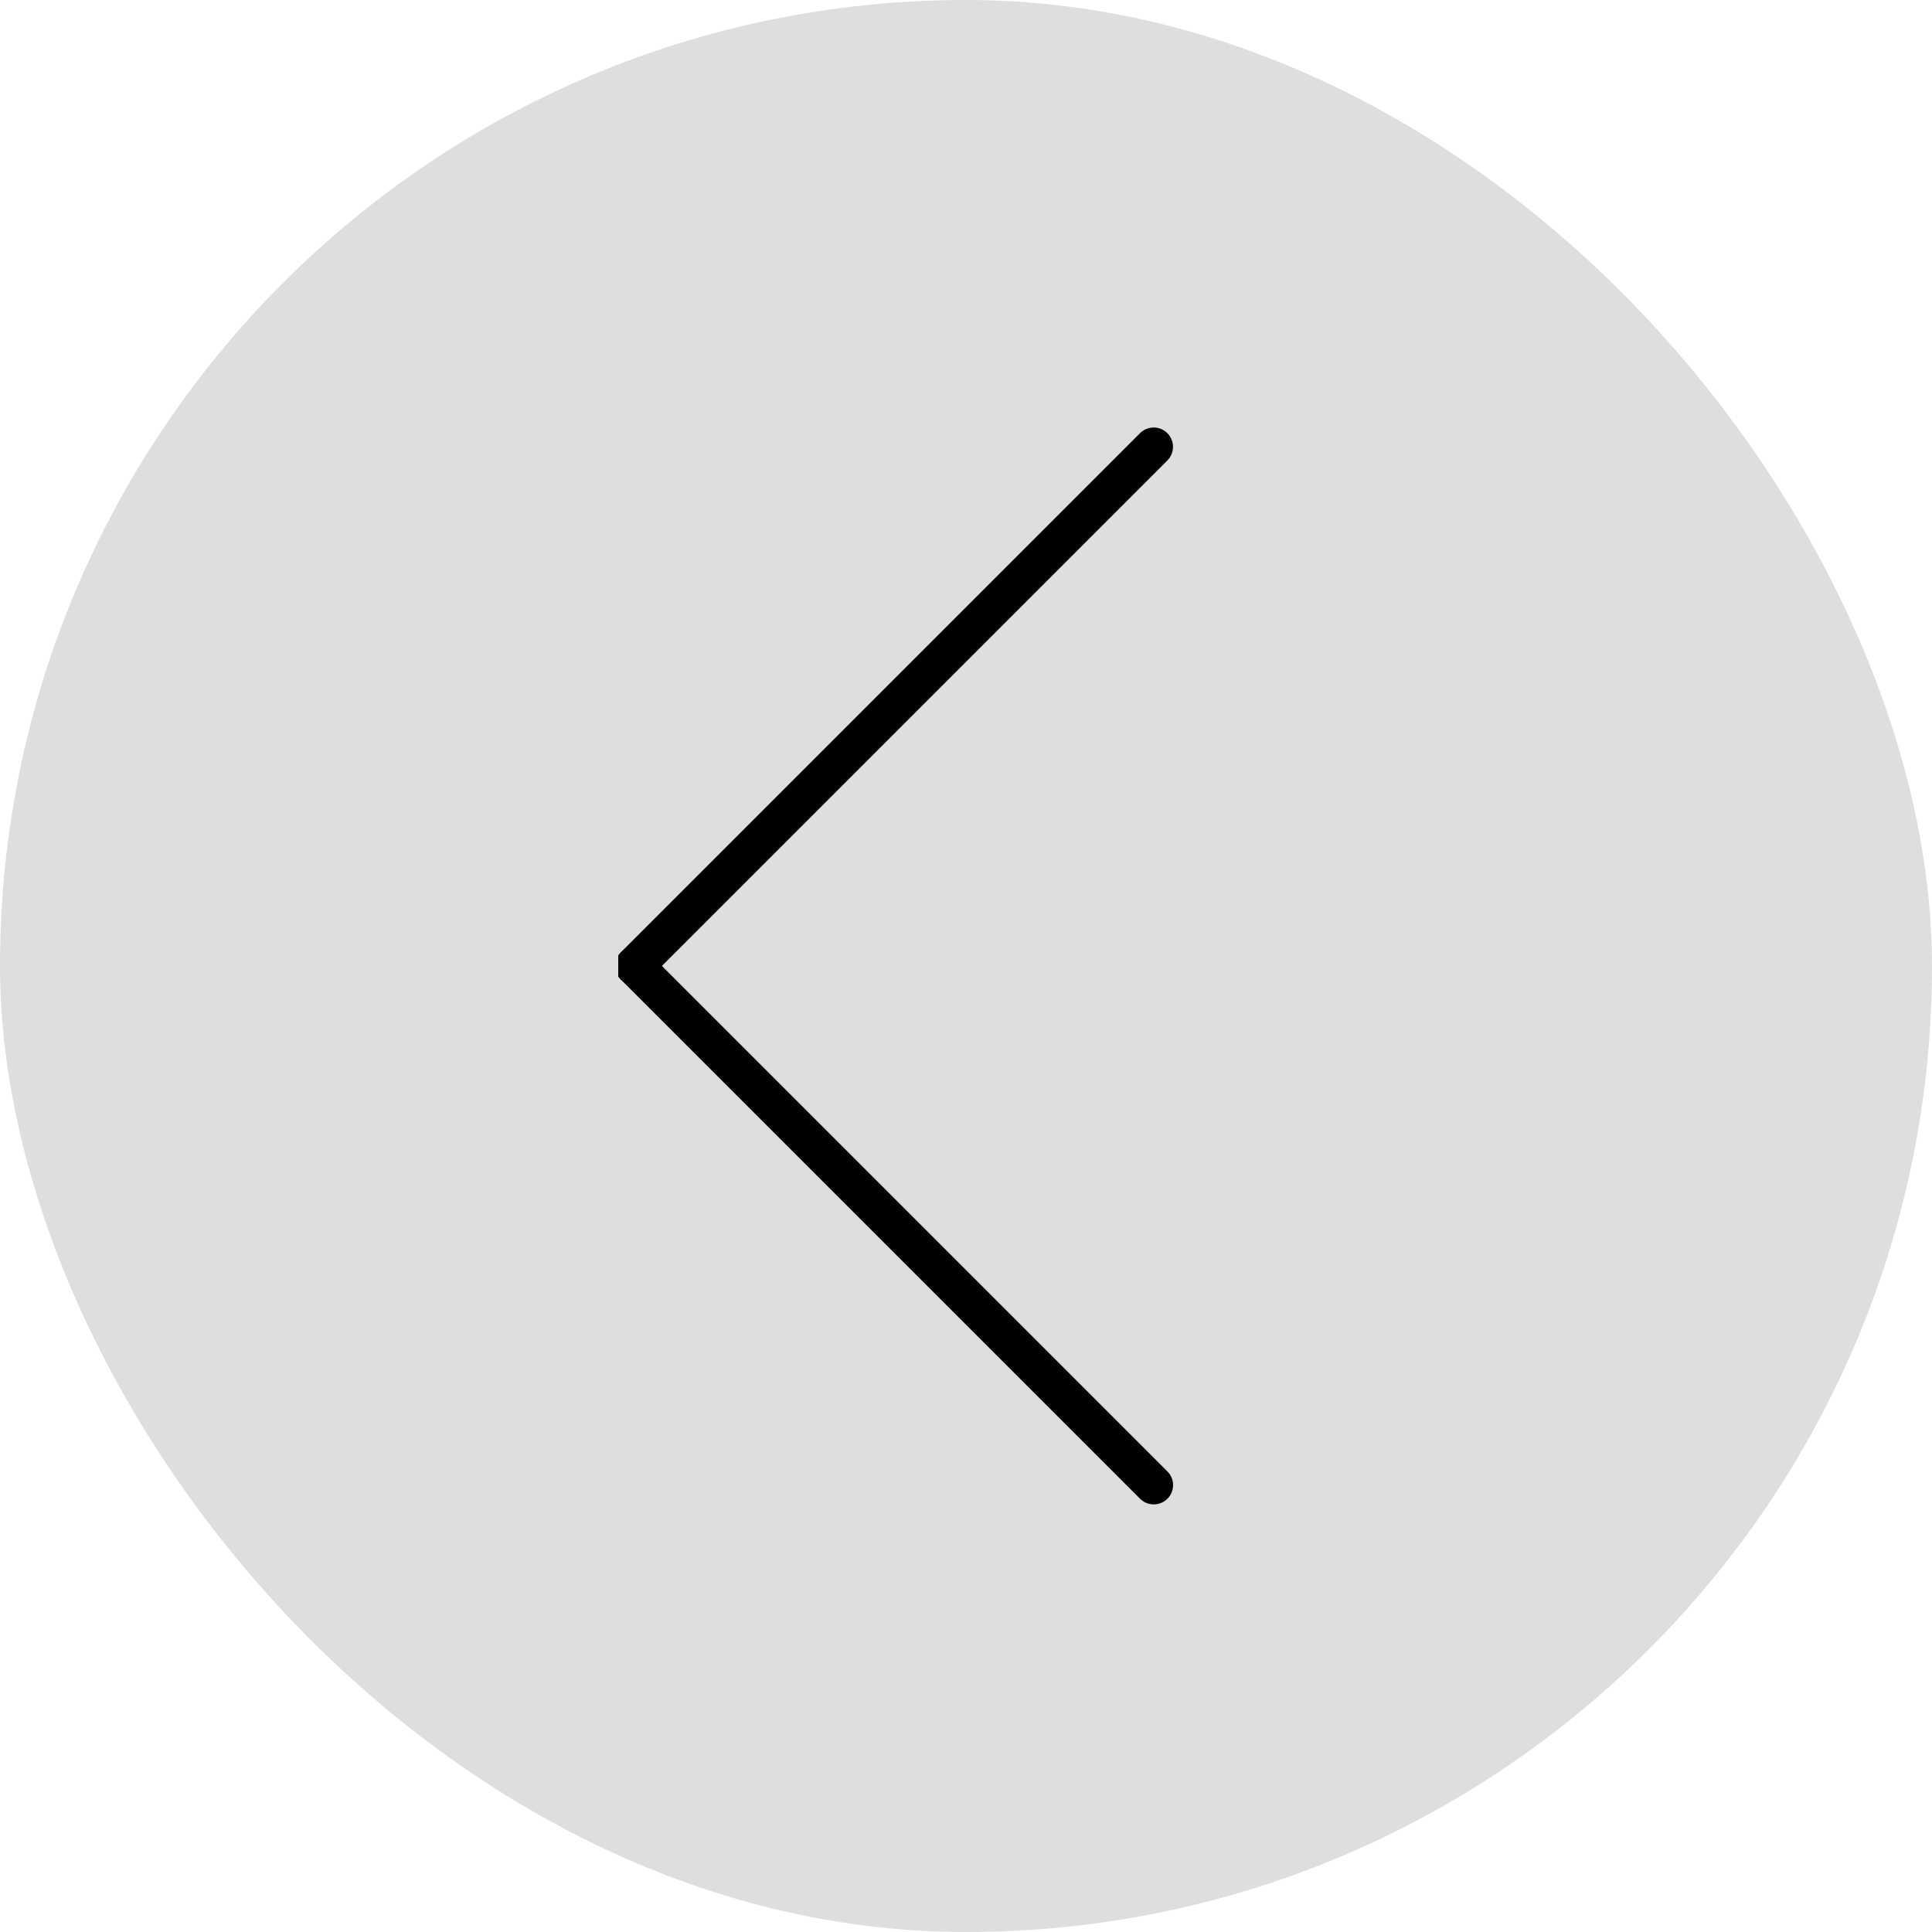 <svg width="50" height="50" viewBox="0 0 50 50" fill="none" xmlns="http://www.w3.org/2000/svg">
    <rect width="50" height="50" rx="25" fill="#DEDEDE"/>
<g clip-path="url(#clip0_592_121)">
<line x1="29.857" y1="11.564" x2="16.422" y2="24.999" stroke="black" stroke-linecap="round"/>
<line x1="16.424" y1="24.999" x2="29.859" y2="38.434" stroke="black" stroke-linecap="round"/>
</g>
<defs>
<clipPath id="clip0_592_121">
<rect width="16" height="28" fill="white" transform="matrix(-1 0 0 -1 32 39)"/>
</clipPath>
</defs>
</svg>
